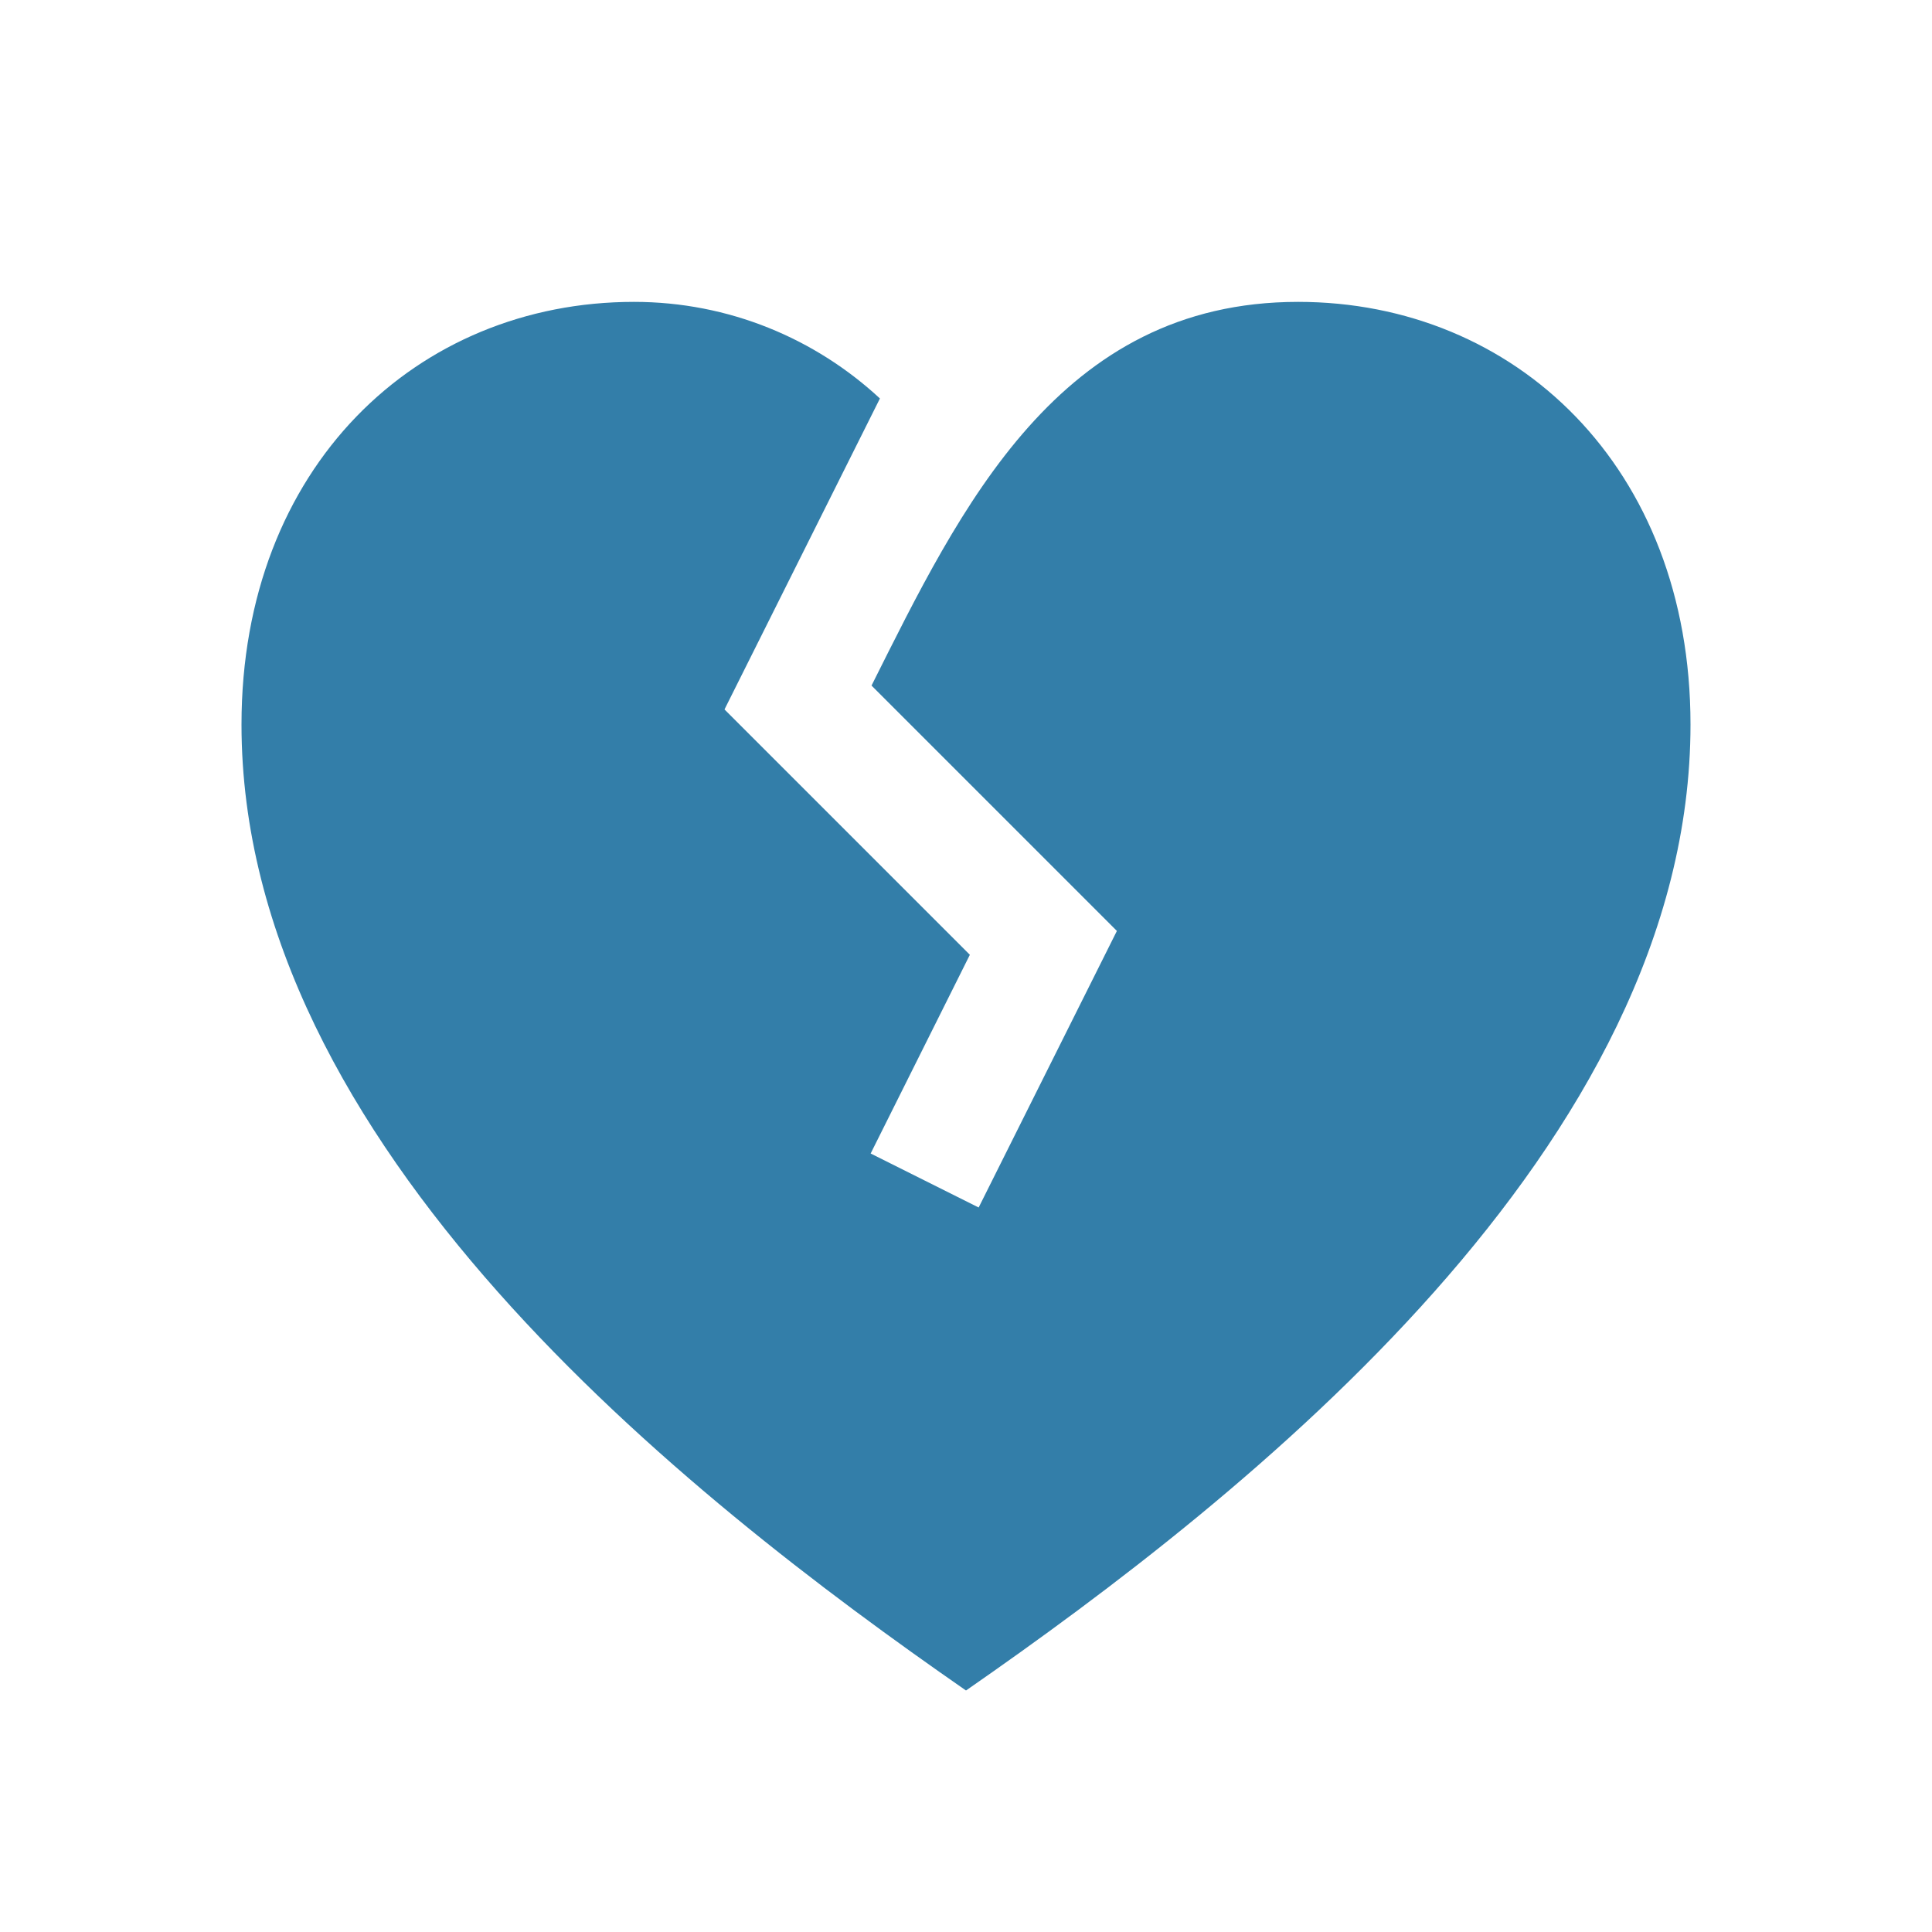 <svg xmlns="http://www.w3.org/2000/svg" viewBox="0 0 20 20" fill="#337ea9"><path d="M17.5 7.5c0 4.36-4.578 7.972-7.5 10-2.922-2.028-7.5-5.64-7.5-10 0-2.669 1.819-4.375 4.063-4.375.984 0 1.878.381 2.546 1L7.5 7.344l2.54 2.54-1.027 2.057 1.118.559 1.431-2.863-2.54-2.54c.922-1.84 1.937-3.972 4.416-3.972 2.243 0 4.062 1.706 4.062 4.375" fill="#337ea9"></path></svg>